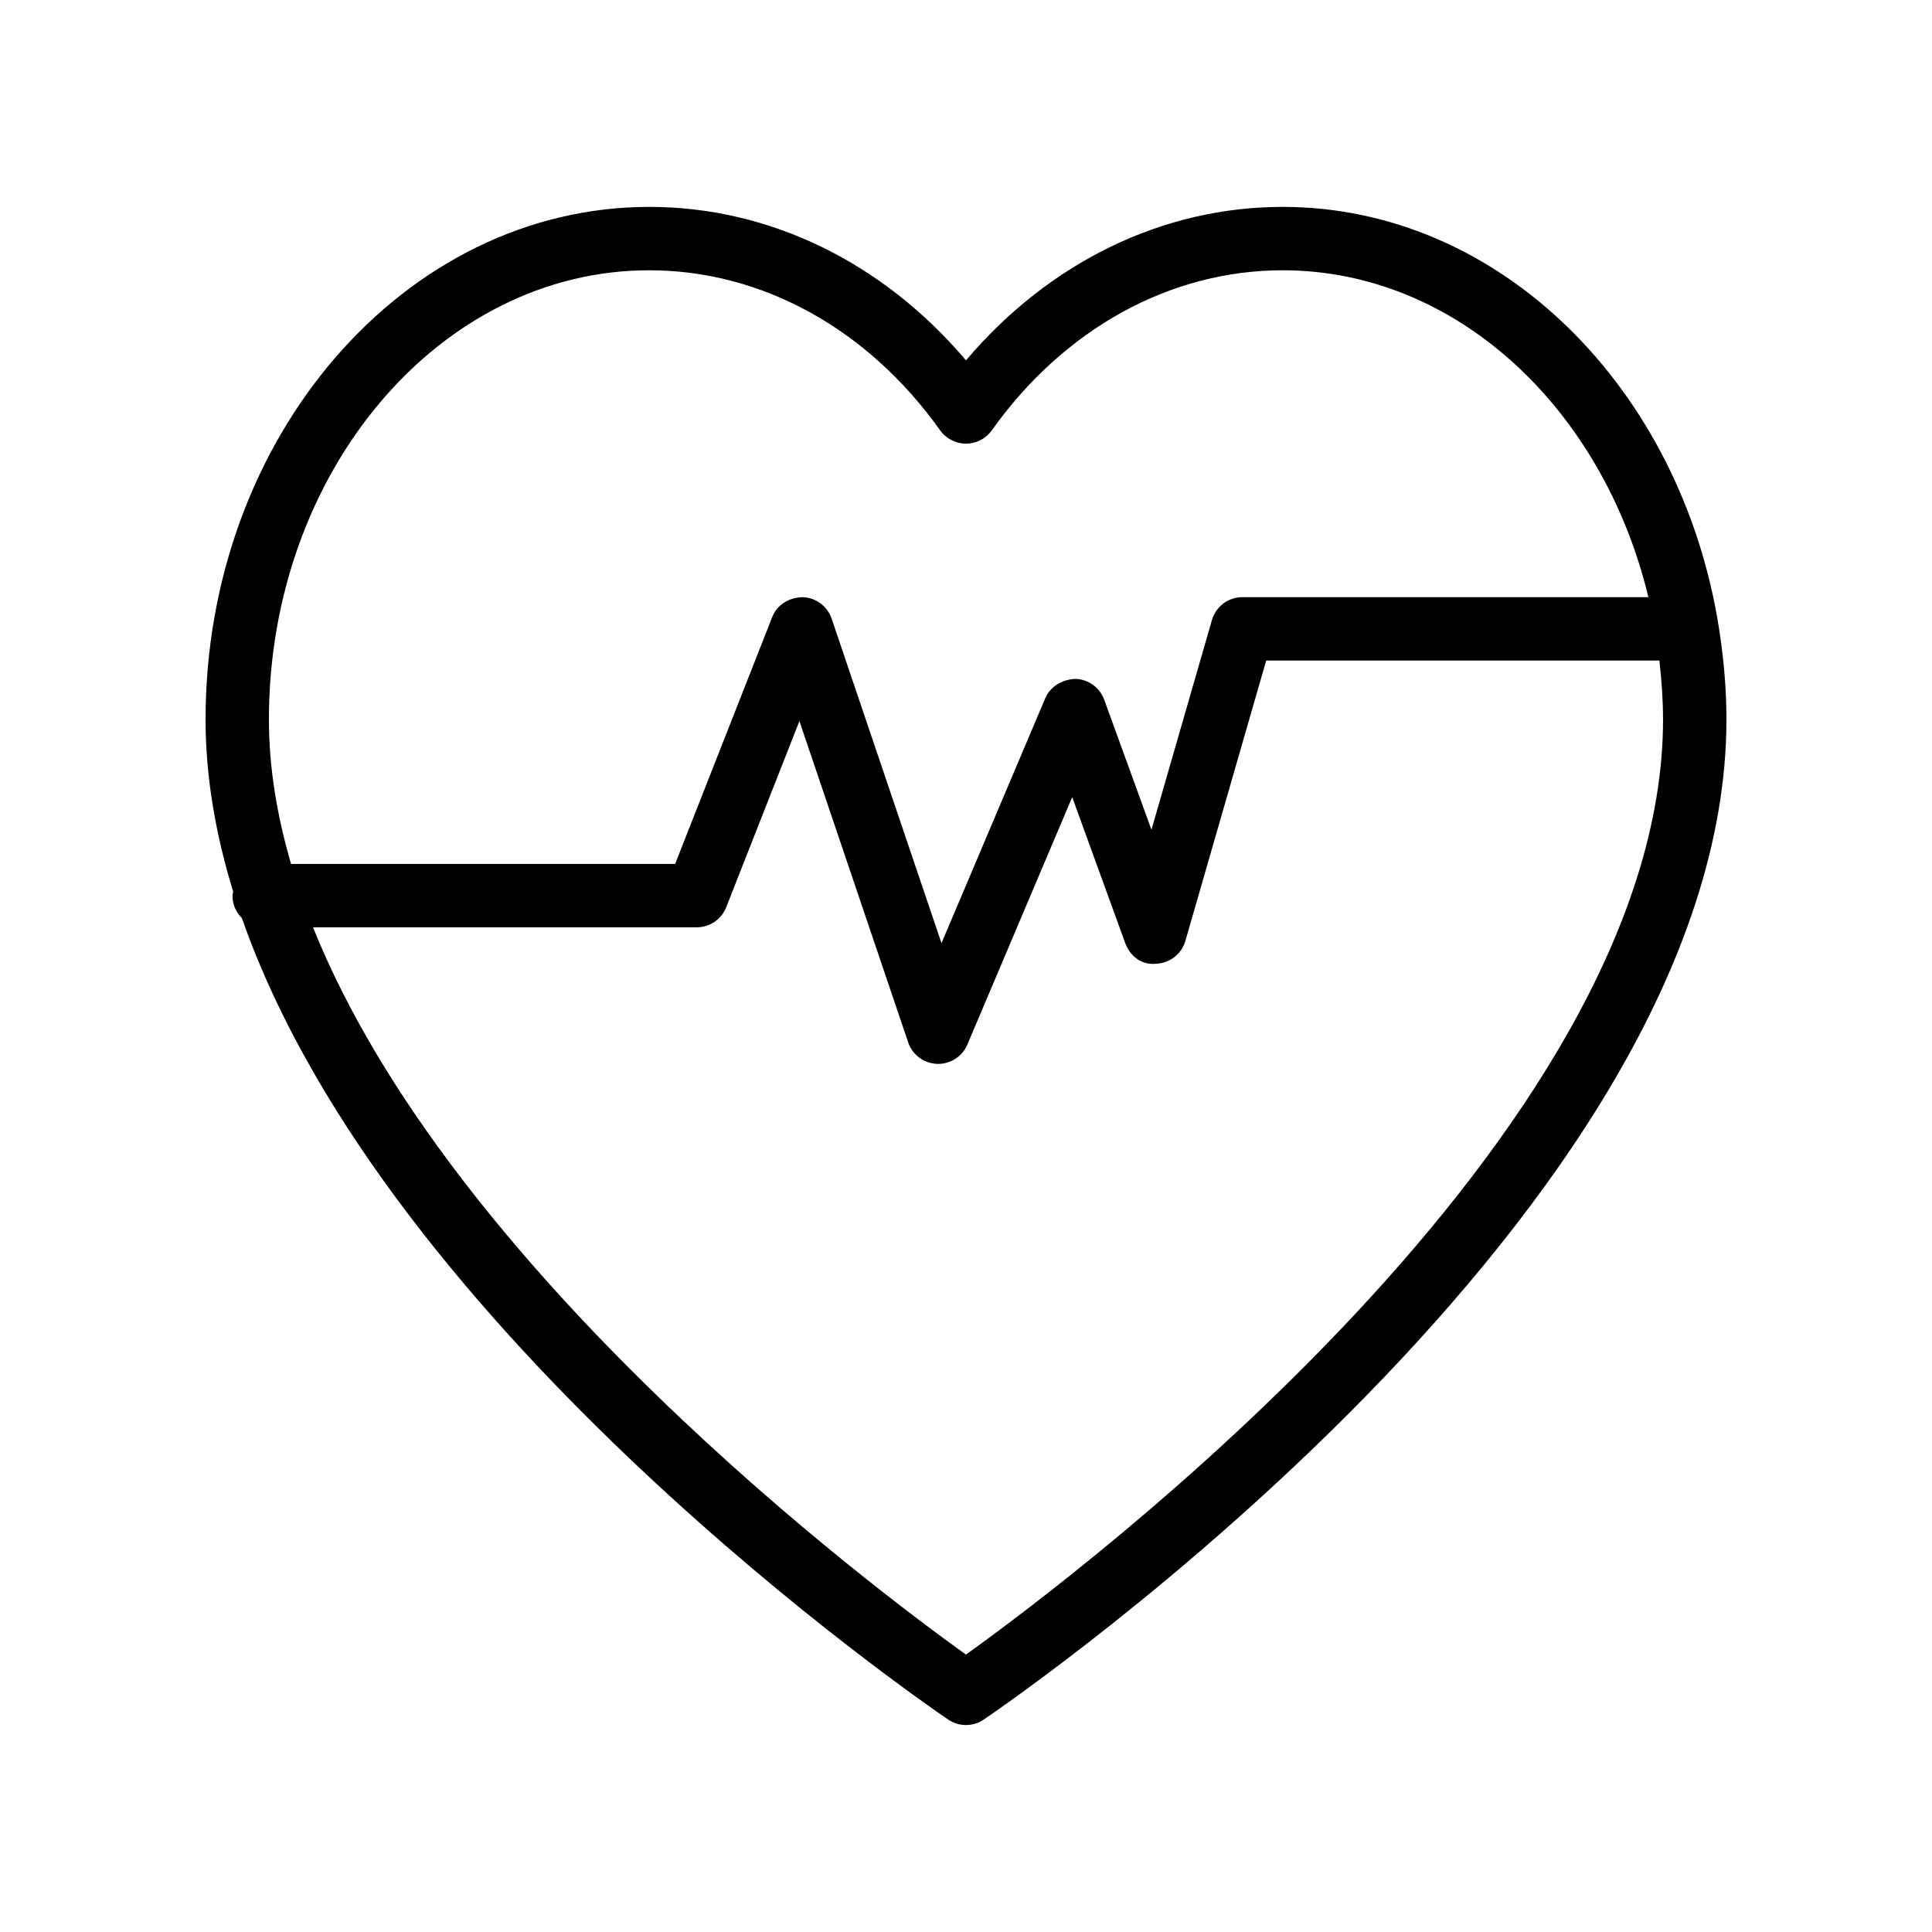 <?xml version="1.0" encoding="UTF-8"?>
<!-- Uploaded to: SVG Repo, www.svgrepo.com, Generator: SVG Repo Mixer Tools -->
<svg fill="#000000" width="800px" height="800px" version="1.1" viewBox="144 144 512 512" xmlns="http://www.w3.org/2000/svg">
 <path d="m599.58 310.65c0-0.051-0.027-0.09-0.027-0.141-9.91-63.398-57.938-111.68-115.63-111.68-31.848 0-61.902 14.688-83.926 40.672-22.016-25.977-52.07-40.672-83.918-40.672-64.848 0-117.6 60.934-117.6 135.83 0 15.297 2.695 30.582 7.328 45.672-0.043 0.348-0.203 0.652-0.203 1.012 0 2.344 0.965 4.453 2.512 5.977 38.461 110.18 180.22 207.66 187.16 212.38 1.418 0.969 3.066 1.453 4.715 1.453 1.648 0 3.297-0.484 4.715-1.453 8.039-5.461 196.82-135.18 196.82-265.04 0-8.199-0.738-16.188-1.949-23.988 0-0.008 0.004-0.02 0.004-0.027zm-283.51-95.023c29.781 0 57.883 15.465 77.082 42.418 1.574 2.215 4.125 3.527 6.84 3.527 2.715 0 5.266-1.312 6.84-3.527 19.203-26.953 47.305-42.418 77.09-42.418 46.062 0 84.922 36.711 96.914 86.625h-107.59c-3.738 0-7.027 2.477-8.07 6.066l-16.023 55.57-12.52-34.449c-1.172-3.238-4.215-5.438-7.668-5.527-3.387 0.156-6.602 1.945-7.953 5.125l-27.504 64.91-29.109-85.992c-1.133-3.34-4.231-5.613-7.75-5.703-3.691 0.141-6.731 2.043-8.02 5.32l-25.707 65.379h-101.79c-3.715-12.742-5.863-25.555-5.863-38.285 0-65.641 45.223-119.04 100.8-119.04zm83.922 366.86c-24.422-17.5-136.41-101.45-173.04-192.74h101.69c3.453 0 6.551-2.117 7.816-5.32l19.395-49.332 28.824 85.141c1.113 3.305 4.156 5.566 7.641 5.699 0.105 0.008 0.203 0.008 0.312 0.008 3.363 0 6.414-2.008 7.734-5.125l27.781-65.566 14.039 38.629c1.238 3.41 4.266 5.945 8.176 5.519 3.633-0.121 6.773-2.566 7.781-6.059l21.418-74.293h104.2c0.566 5.125 0.965 10.316 0.965 15.621 0 110.14-155.44 226.81-184.74 247.82z"/>
</svg>